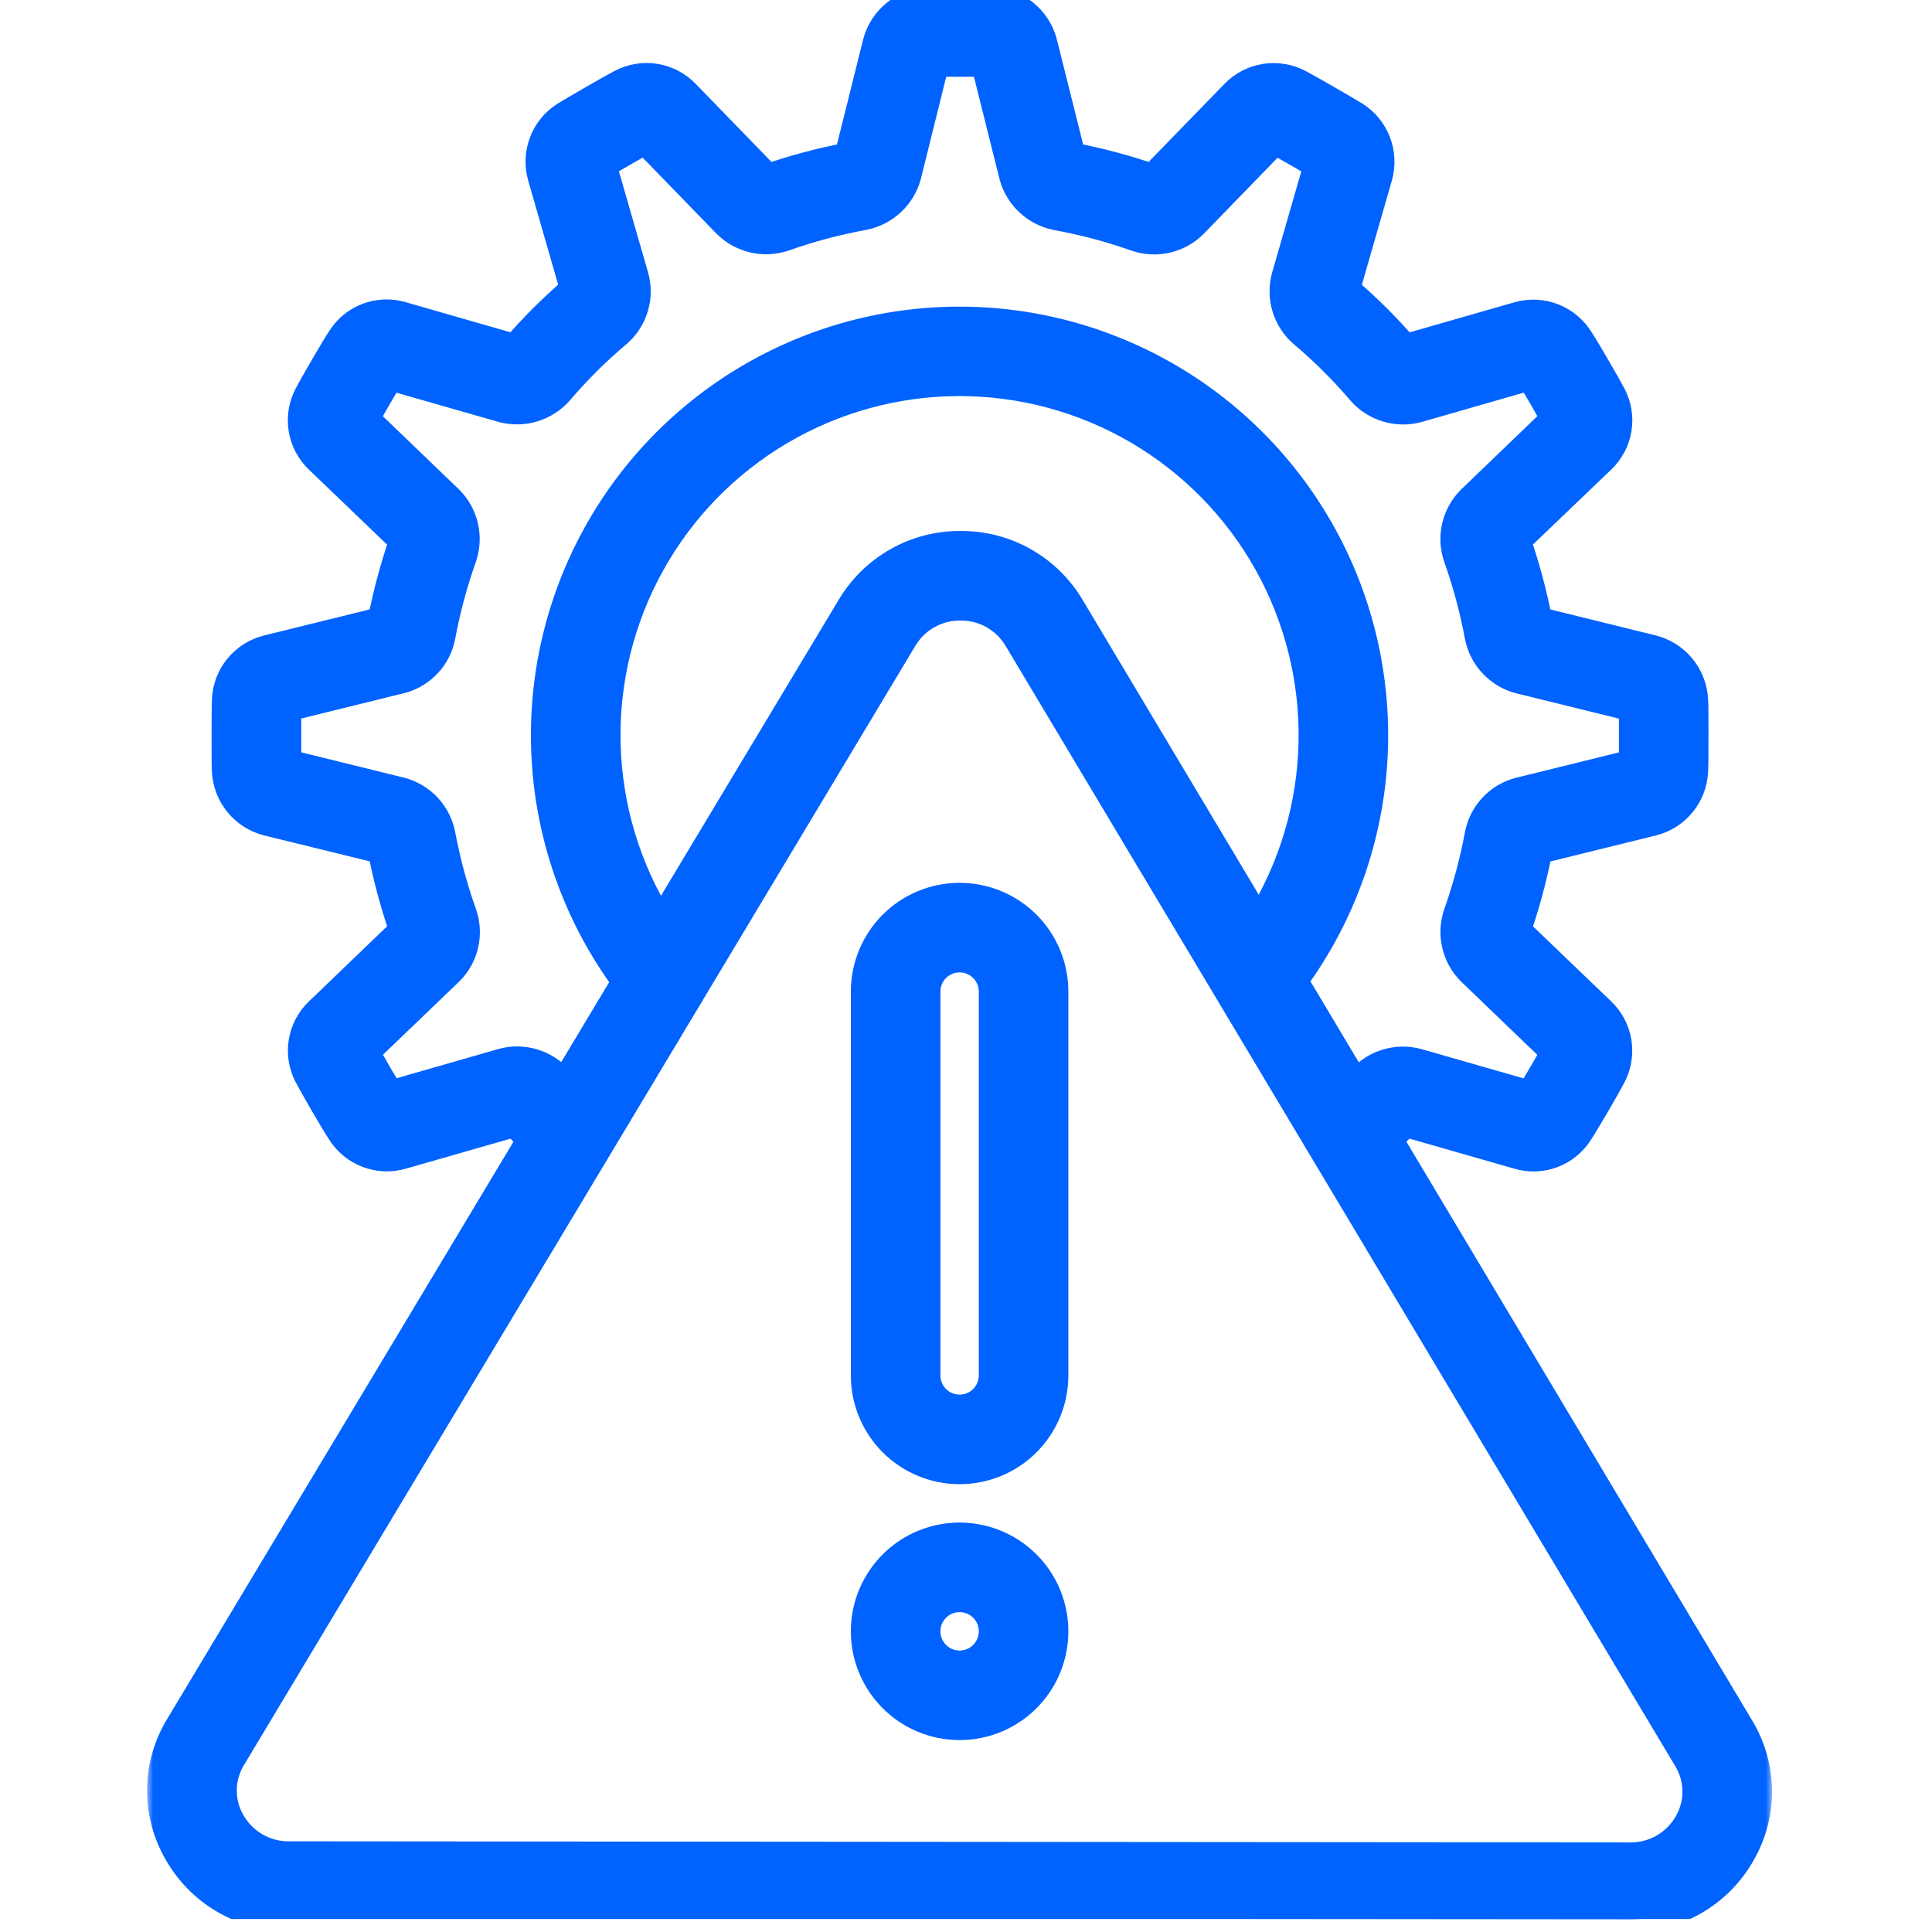 <svg xmlns="http://www.w3.org/2000/svg" width="151" height="151" viewBox="0 0 151 151" fill="none"><g clip-path="url(#clip0_920_105)"><mask id="path-1-outside-1_920_105" maskUnits="userSpaceOnUse" x="11.496" y="-0.995" width="127" height="152" fill="black"><rect fill="white" x="11.496" y="-0.995" width="127" height="152"></rect><path d="M22.59 149.912L127.392 150C129.182 150.015 130.943 149.549 132.491 148.651C134.04 147.753 135.319 146.456 136.195 144.895C137.068 143.378 137.517 141.655 137.494 139.905C137.472 138.155 136.979 136.444 136.067 134.95L108.672 89.092C109.062 88.677 109.455 88.307 109.842 87.86L118.635 90.38C119.532 90.646 120.492 90.613 121.369 90.284C122.245 89.956 122.991 89.35 123.492 88.56C123.992 87.81 125.67 84.925 126.05 84.185C126.504 83.346 126.669 82.38 126.519 81.437C126.368 80.495 125.911 79.628 125.217 78.972L118.667 72.687C119.361 70.669 119.914 68.605 120.322 66.51L129.242 64.312C130.136 64.076 130.933 63.564 131.518 62.847C132.103 62.131 132.447 61.248 132.5 60.325C132.527 59.877 132.53 58.692 132.53 57.482C132.53 56.272 132.53 55.085 132.502 54.7C132.455 53.752 132.103 52.844 131.5 52.111C130.897 51.378 130.073 50.859 129.152 50.63L120.315 48.452C119.906 46.358 119.353 44.295 118.66 42.277L125.215 36C125.904 35.353 126.361 34.499 126.518 33.567C126.675 32.636 126.522 31.679 126.082 30.842C125.665 30.04 123.995 27.165 123.57 26.532C123.075 25.708 122.322 25.07 121.427 24.719C120.531 24.368 119.545 24.323 118.622 24.592L109.842 27.112C108.443 25.496 106.925 23.986 105.302 22.595L107.82 13.845C108.081 12.932 108.038 11.959 107.698 11.073C107.357 10.187 106.737 9.435 105.932 8.932C105.197 8.487 102.365 6.84 101.62 6.457C100.779 6.001 99.811 5.834 98.867 5.983C97.922 6.132 97.052 6.587 96.392 7.28L90.052 13.805C88.024 13.104 85.948 12.551 83.84 12.15L81.612 3.25C81.366 2.351 80.841 1.554 80.112 0.973C79.383 0.393 78.488 0.059 77.557 0.02C76.715 -0 73.362 -0 72.5 0.02C71.556 0.065 70.651 0.411 69.919 1.007C69.186 1.604 68.664 2.42 68.43 3.335L66.232 12.15C64.124 12.551 62.048 13.104 60.02 13.805L53.69 7.285C53.039 6.596 52.181 6.139 51.246 5.983C50.311 5.827 49.351 5.981 48.512 6.422C47.707 6.837 44.875 8.485 44.087 8.962C43.293 9.47 42.684 10.221 42.353 11.104C42.022 11.986 41.986 12.953 42.25 13.857L44.762 22.585C43.14 23.977 41.623 25.488 40.225 27.105L31.44 24.582C30.543 24.314 29.584 24.346 28.707 24.674C27.831 25.002 27.085 25.607 26.585 26.397C26.055 27.187 24.377 30.09 24.022 30.78C23.565 31.62 23.399 32.587 23.549 33.532C23.7 34.476 24.159 35.344 24.855 36L31.405 42.287C30.712 44.301 30.159 46.36 29.75 48.45L20.832 50.65C19.935 50.882 19.135 51.393 18.547 52.11C17.96 52.827 17.616 53.712 17.565 54.637C17.54 55.085 17.537 56.27 17.537 57.482C17.537 58.695 17.537 59.877 17.56 60.255C17.605 61.205 17.956 62.114 18.56 62.849C19.164 63.584 19.989 64.104 20.912 64.332L29.75 66.5C30.159 68.595 30.712 70.659 31.405 72.677L24.86 78.97C24.171 79.616 23.714 80.471 23.559 81.402C23.403 82.334 23.558 83.29 24 84.125C24.422 84.942 26.095 87.82 26.512 88.44C27.006 89.265 27.759 89.902 28.654 90.252C29.549 90.603 30.535 90.646 31.457 90.375L40.237 87.86C40.622 88.305 40.987 88.717 41.372 89.11L13.937 134.842C13.021 136.335 12.524 138.046 12.497 139.797C12.471 141.548 12.916 143.273 13.787 144.792C14.66 146.357 15.937 147.659 17.486 148.56C19.035 149.46 20.798 149.928 22.59 149.912ZM43.735 84.265C43.181 83.649 42.467 83.199 41.672 82.967C40.877 82.734 40.033 82.727 39.235 82.947L30.535 85.447C30.065 84.68 29.165 83.135 28.675 82.255L35.217 75.975C35.807 75.383 36.217 74.636 36.4 73.82C36.583 73.005 36.532 72.155 36.252 71.367C35.544 69.374 34.992 67.329 34.6 65.25C34.445 64.416 34.056 63.644 33.477 63.024C32.899 62.404 32.156 61.962 31.335 61.75L22.545 59.582C22.545 59.062 22.545 58.277 22.545 57.48C22.545 56.682 22.545 55.922 22.545 55.375L31.405 53.19C32.206 52.974 32.929 52.536 33.493 51.928C34.057 51.32 34.438 50.565 34.592 49.75C34.982 47.66 35.534 45.604 36.242 43.6C36.521 42.804 36.569 41.945 36.378 41.124C36.188 40.302 35.768 39.552 35.167 38.96L28.667 32.71C29.122 31.89 30.002 30.377 30.53 29.52L39.255 32.02C40.065 32.234 40.919 32.218 41.721 31.973C42.523 31.728 43.24 31.263 43.792 30.632C45.191 28.992 46.724 27.471 48.375 26.085C48.994 25.534 49.446 24.82 49.679 24.024C49.913 23.228 49.918 22.383 49.695 21.585L47.195 12.917C48.037 12.417 49.54 11.55 50.407 11.07L56.72 17.57C57.31 18.158 58.053 18.569 58.865 18.757C59.677 18.945 60.526 18.903 61.315 18.635C63.35 17.914 65.44 17.359 67.565 16.975C68.379 16.807 69.132 16.417 69.738 15.848C70.344 15.279 70.781 14.552 71 13.75L73.172 5H76.902L79.107 13.82C79.335 14.618 79.78 15.337 80.391 15.899C81.003 16.46 81.757 16.841 82.572 17C84.698 17.384 86.788 17.942 88.822 18.667C89.611 18.925 90.457 18.957 91.263 18.76C92.07 18.563 92.806 18.145 93.387 17.552L99.672 11.077C100.51 11.542 102.065 12.445 102.882 12.925L100.382 21.6C100.16 22.413 100.174 23.272 100.421 24.077C100.669 24.883 101.14 25.602 101.78 26.15C103.422 27.535 104.946 29.055 106.337 30.692C106.893 31.311 107.609 31.762 108.407 31.995C109.204 32.229 110.051 32.236 110.852 32.015L119.552 29.515C120.027 30.285 120.925 31.83 121.412 32.705L114.867 39C114.279 39.593 113.869 40.34 113.686 41.155C113.503 41.97 113.554 42.82 113.832 43.607C114.536 45.598 115.084 47.64 115.472 49.715C115.628 50.548 116.017 51.32 116.596 51.94C117.174 52.559 117.917 53.002 118.737 53.215L127.53 55.38V57.487C127.53 57.487 127.53 59.045 127.53 59.59L118.67 61.775C117.868 61.992 117.144 62.43 116.58 63.039C116.016 63.648 115.634 64.404 115.48 65.22C115.091 67.31 114.539 69.366 113.83 71.37C113.552 72.166 113.505 73.025 113.696 73.847C113.886 74.668 114.305 75.419 114.905 76.012L121.405 82.262C120.952 83.08 120.072 84.59 119.542 85.455L110.822 82.955C110.01 82.734 109.152 82.748 108.347 82.994C107.543 83.241 106.824 83.71 106.275 84.347C106.182 84.457 106.095 84.547 106.005 84.652L101.227 76.652C104.773 71.805 106.906 66.07 107.39 60.084C107.873 54.098 106.689 48.094 103.968 42.74C101.247 37.387 97.096 32.891 91.975 29.754C86.854 26.616 80.964 24.959 74.958 24.966C68.952 24.973 63.066 26.643 57.952 29.793C52.839 32.942 48.697 37.447 45.989 42.807C43.28 48.167 42.109 54.173 42.607 60.158C43.104 66.143 45.251 71.873 48.807 76.712L44.057 84.637C43.947 84.5 43.847 84.4 43.735 84.265ZM51.645 71.98C49.057 67.819 47.628 63.042 47.505 58.144C47.383 53.245 48.571 48.403 50.948 44.118C53.324 39.833 56.803 36.261 61.023 33.771C65.243 31.281 70.052 29.964 74.952 29.956C79.852 29.948 84.665 31.25 88.894 33.726C93.122 36.202 96.612 39.763 99.002 44.041C101.393 48.318 102.597 53.157 102.49 58.056C102.383 62.954 100.969 67.736 98.395 71.905L83.75 47.387C82.857 45.887 81.587 44.646 80.066 43.788C78.545 42.931 76.826 42.487 75.08 42.5C73.335 42.487 71.617 42.931 70.097 43.788C68.577 44.644 67.308 45.883 66.415 47.382L51.645 71.98ZM18.22 137.422L70.697 49.94C71.15 49.187 71.792 48.566 72.56 48.138C73.327 47.709 74.194 47.49 75.072 47.5C75.953 47.492 76.821 47.715 77.59 48.147C78.358 48.579 78.999 49.205 79.45 49.962L131.79 137.522C132.24 138.26 132.484 139.105 132.495 139.968C132.507 140.832 132.285 141.683 131.855 142.432C131.411 143.22 130.763 143.874 129.98 144.326C129.197 144.777 128.306 145.01 127.402 145L22.595 144.912C21.69 144.922 20.799 144.688 20.016 144.235C19.233 143.782 18.585 143.126 18.142 142.337C17.712 141.587 17.492 140.734 17.506 139.869C17.52 139.004 17.766 138.159 18.22 137.422Z"></path></mask><path d="M22.59 149.912L127.392 150C129.182 150.015 130.943 149.549 132.491 148.651C134.04 147.753 135.319 146.456 136.195 144.895C137.068 143.378 137.517 141.655 137.494 139.905C137.472 138.155 136.979 136.444 136.067 134.95L108.672 89.092C109.062 88.677 109.455 88.307 109.842 87.86L118.635 90.38C119.532 90.646 120.492 90.613 121.369 90.284C122.245 89.956 122.991 89.35 123.492 88.56C123.992 87.81 125.67 84.925 126.05 84.185C126.504 83.346 126.669 82.38 126.519 81.437C126.368 80.495 125.911 79.628 125.217 78.972L118.667 72.687C119.361 70.669 119.914 68.605 120.322 66.51L129.242 64.312C130.136 64.076 130.933 63.564 131.518 62.847C132.103 62.131 132.447 61.248 132.5 60.325C132.527 59.877 132.53 58.692 132.53 57.482C132.53 56.272 132.53 55.085 132.502 54.7C132.455 53.752 132.103 52.844 131.5 52.111C130.897 51.378 130.073 50.859 129.152 50.63L120.315 48.452C119.906 46.358 119.353 44.295 118.66 42.277L125.215 36C125.904 35.353 126.361 34.499 126.518 33.567C126.675 32.636 126.522 31.679 126.082 30.842C125.665 30.04 123.995 27.165 123.57 26.532C123.075 25.708 122.322 25.07 121.427 24.719C120.531 24.368 119.545 24.323 118.622 24.592L109.842 27.112C108.443 25.496 106.925 23.986 105.302 22.595L107.82 13.845C108.081 12.932 108.038 11.959 107.698 11.073C107.357 10.187 106.737 9.435 105.932 8.932C105.197 8.487 102.365 6.84 101.62 6.457C100.779 6.001 99.811 5.834 98.867 5.983C97.922 6.132 97.052 6.587 96.392 7.28L90.052 13.805C88.024 13.104 85.948 12.551 83.84 12.15L81.612 3.25C81.366 2.351 80.841 1.554 80.112 0.973C79.383 0.393 78.488 0.059 77.557 0.02C76.715 -0 73.362 -0 72.5 0.02C71.556 0.065 70.651 0.411 69.919 1.007C69.186 1.604 68.664 2.42 68.43 3.335L66.232 12.15C64.124 12.551 62.048 13.104 60.02 13.805L53.69 7.285C53.039 6.596 52.181 6.139 51.246 5.983C50.311 5.827 49.351 5.981 48.512 6.422C47.707 6.837 44.875 8.485 44.087 8.962C43.293 9.47 42.684 10.221 42.353 11.104C42.022 11.986 41.986 12.953 42.25 13.857L44.762 22.585C43.14 23.977 41.623 25.488 40.225 27.105L31.44 24.582C30.543 24.314 29.584 24.346 28.707 24.674C27.831 25.002 27.085 25.607 26.585 26.397C26.055 27.187 24.377 30.09 24.022 30.78C23.565 31.62 23.399 32.587 23.549 33.532C23.7 34.476 24.159 35.344 24.855 36L31.405 42.287C30.712 44.301 30.159 46.36 29.75 48.45L20.832 50.65C19.935 50.882 19.135 51.393 18.547 52.11C17.96 52.827 17.616 53.712 17.565 54.637C17.54 55.085 17.537 56.27 17.537 57.482C17.537 58.695 17.537 59.877 17.56 60.255C17.605 61.205 17.956 62.114 18.56 62.849C19.164 63.584 19.989 64.104 20.912 64.332L29.75 66.5C30.159 68.595 30.712 70.659 31.405 72.677L24.86 78.97C24.171 79.616 23.714 80.471 23.559 81.402C23.403 82.334 23.558 83.29 24 84.125C24.422 84.942 26.095 87.82 26.512 88.44C27.006 89.265 27.759 89.902 28.654 90.252C29.549 90.603 30.535 90.646 31.457 90.375L40.237 87.86C40.622 88.305 40.987 88.717 41.372 89.11L13.937 134.842C13.021 136.335 12.524 138.046 12.497 139.797C12.471 141.548 12.916 143.273 13.787 144.792C14.66 146.357 15.937 147.659 17.486 148.56C19.035 149.46 20.798 149.928 22.59 149.912ZM43.735 84.265C43.181 83.649 42.467 83.199 41.672 82.967C40.877 82.734 40.033 82.727 39.235 82.947L30.535 85.447C30.065 84.68 29.165 83.135 28.675 82.255L35.217 75.975C35.807 75.383 36.217 74.636 36.4 73.82C36.583 73.005 36.532 72.155 36.252 71.367C35.544 69.374 34.992 67.329 34.6 65.25C34.445 64.416 34.056 63.644 33.477 63.024C32.899 62.404 32.156 61.962 31.335 61.75L22.545 59.582C22.545 59.062 22.545 58.277 22.545 57.48C22.545 56.682 22.545 55.922 22.545 55.375L31.405 53.19C32.206 52.974 32.929 52.536 33.493 51.928C34.057 51.32 34.438 50.565 34.592 49.75C34.982 47.66 35.534 45.604 36.242 43.6C36.521 42.804 36.569 41.945 36.378 41.124C36.188 40.302 35.768 39.552 35.167 38.96L28.667 32.71C29.122 31.89 30.002 30.377 30.53 29.52L39.255 32.02C40.065 32.234 40.919 32.218 41.721 31.973C42.523 31.728 43.24 31.263 43.792 30.632C45.191 28.992 46.724 27.471 48.375 26.085C48.994 25.534 49.446 24.82 49.679 24.024C49.913 23.228 49.918 22.383 49.695 21.585L47.195 12.917C48.037 12.417 49.54 11.55 50.407 11.07L56.72 17.57C57.31 18.158 58.053 18.569 58.865 18.757C59.677 18.945 60.526 18.903 61.315 18.635C63.35 17.914 65.44 17.359 67.565 16.975C68.379 16.807 69.132 16.417 69.738 15.848C70.344 15.279 70.781 14.552 71 13.75L73.172 5H76.902L79.107 13.82C79.335 14.618 79.78 15.337 80.391 15.899C81.003 16.46 81.757 16.841 82.572 17C84.698 17.384 86.788 17.942 88.822 18.667C89.611 18.925 90.457 18.957 91.263 18.76C92.07 18.563 92.806 18.145 93.387 17.552L99.672 11.077C100.51 11.542 102.065 12.445 102.882 12.925L100.382 21.6C100.16 22.413 100.174 23.272 100.421 24.077C100.669 24.883 101.14 25.602 101.78 26.15C103.422 27.535 104.946 29.055 106.337 30.692C106.893 31.311 107.609 31.762 108.407 31.995C109.204 32.229 110.051 32.236 110.852 32.015L119.552 29.515C120.027 30.285 120.925 31.83 121.412 32.705L114.867 39C114.279 39.593 113.869 40.34 113.686 41.155C113.503 41.97 113.554 42.82 113.832 43.607C114.536 45.598 115.084 47.64 115.472 49.715C115.628 50.548 116.017 51.32 116.596 51.94C117.174 52.559 117.917 53.002 118.737 53.215L127.53 55.38V57.487C127.53 57.487 127.53 59.045 127.53 59.59L118.67 61.775C117.868 61.992 117.144 62.43 116.58 63.039C116.016 63.648 115.634 64.404 115.48 65.22C115.091 67.31 114.539 69.366 113.83 71.37C113.552 72.166 113.505 73.025 113.696 73.847C113.886 74.668 114.305 75.419 114.905 76.012L121.405 82.262C120.952 83.08 120.072 84.59 119.542 85.455L110.822 82.955C110.01 82.734 109.152 82.748 108.347 82.994C107.543 83.241 106.824 83.71 106.275 84.347C106.182 84.457 106.095 84.547 106.005 84.652L101.227 76.652C104.773 71.805 106.906 66.07 107.39 60.084C107.873 54.098 106.689 48.094 103.968 42.74C101.247 37.387 97.096 32.891 91.975 29.754C86.854 26.616 80.964 24.959 74.958 24.966C68.952 24.973 63.066 26.643 57.952 29.793C52.839 32.942 48.697 37.447 45.989 42.807C43.28 48.167 42.109 54.173 42.607 60.158C43.104 66.143 45.251 71.873 48.807 76.712L44.057 84.637C43.947 84.5 43.847 84.4 43.735 84.265ZM51.645 71.98C49.057 67.819 47.628 63.042 47.505 58.144C47.383 53.245 48.571 48.403 50.948 44.118C53.324 39.833 56.803 36.261 61.023 33.771C65.243 31.281 70.052 29.964 74.952 29.956C79.852 29.948 84.665 31.25 88.894 33.726C93.122 36.202 96.612 39.763 99.002 44.041C101.393 48.318 102.597 53.157 102.49 58.056C102.383 62.954 100.969 67.736 98.395 71.905L83.75 47.387C82.857 45.887 81.587 44.646 80.066 43.788C78.545 42.931 76.826 42.487 75.08 42.5C73.335 42.487 71.617 42.931 70.097 43.788C68.577 44.644 67.308 45.883 66.415 47.382L51.645 71.98ZM18.22 137.422L70.697 49.94C71.15 49.187 71.792 48.566 72.56 48.138C73.327 47.709 74.194 47.49 75.072 47.5C75.953 47.492 76.821 47.715 77.59 48.147C78.358 48.579 78.999 49.205 79.45 49.962L131.79 137.522C132.24 138.26 132.484 139.105 132.495 139.968C132.507 140.832 132.285 141.683 131.855 142.432C131.411 143.22 130.763 143.874 129.98 144.326C129.197 144.777 128.306 145.01 127.402 145L22.595 144.912C21.69 144.922 20.799 144.688 20.016 144.235C19.233 143.782 18.585 143.126 18.142 142.337C17.712 141.587 17.492 140.734 17.506 139.869C17.52 139.004 17.766 138.159 18.22 137.422Z" fill="#0062FF"></path><path d="M22.59 149.912L127.392 150C129.182 150.015 130.943 149.549 132.491 148.651C134.04 147.753 135.319 146.456 136.195 144.895C137.068 143.378 137.517 141.655 137.494 139.905C137.472 138.155 136.979 136.444 136.067 134.95L108.672 89.092C109.062 88.677 109.455 88.307 109.842 87.86L118.635 90.38C119.532 90.646 120.492 90.613 121.369 90.284C122.245 89.956 122.991 89.35 123.492 88.56C123.992 87.81 125.67 84.925 126.05 84.185C126.504 83.346 126.669 82.38 126.519 81.437C126.368 80.495 125.911 79.628 125.217 78.972L118.667 72.687C119.361 70.669 119.914 68.605 120.322 66.51L129.242 64.312C130.136 64.076 130.933 63.564 131.518 62.847C132.103 62.131 132.447 61.248 132.5 60.325C132.527 59.877 132.53 58.692 132.53 57.482C132.53 56.272 132.53 55.085 132.502 54.7C132.455 53.752 132.103 52.844 131.5 52.111C130.897 51.378 130.073 50.859 129.152 50.63L120.315 48.452C119.906 46.358 119.353 44.295 118.66 42.277L125.215 36C125.904 35.353 126.361 34.499 126.518 33.567C126.675 32.636 126.522 31.679 126.082 30.842C125.665 30.04 123.995 27.165 123.57 26.532C123.075 25.708 122.322 25.07 121.427 24.719C120.531 24.368 119.545 24.323 118.622 24.592L109.842 27.112C108.443 25.496 106.925 23.986 105.302 22.595L107.82 13.845C108.081 12.932 108.038 11.959 107.698 11.073C107.357 10.187 106.737 9.435 105.932 8.932C105.197 8.487 102.365 6.84 101.62 6.457C100.779 6.001 99.811 5.834 98.867 5.983C97.922 6.132 97.052 6.587 96.392 7.28L90.052 13.805C88.024 13.104 85.948 12.551 83.84 12.15L81.612 3.25C81.366 2.351 80.841 1.554 80.112 0.973C79.383 0.393 78.488 0.059 77.557 0.02C76.715 -0 73.362 -0 72.5 0.02C71.556 0.065 70.651 0.411 69.919 1.007C69.186 1.604 68.664 2.42 68.43 3.335L66.232 12.15C64.124 12.551 62.048 13.104 60.02 13.805L53.69 7.285C53.039 6.596 52.181 6.139 51.246 5.983C50.311 5.827 49.351 5.981 48.512 6.422C47.707 6.837 44.875 8.485 44.087 8.962C43.293 9.47 42.684 10.221 42.353 11.104C42.022 11.986 41.986 12.953 42.25 13.857L44.762 22.585C43.14 23.977 41.623 25.488 40.225 27.105L31.44 24.582C30.543 24.314 29.584 24.346 28.707 24.674C27.831 25.002 27.085 25.607 26.585 26.397C26.055 27.187 24.377 30.09 24.022 30.78C23.565 31.62 23.399 32.587 23.549 33.532C23.7 34.476 24.159 35.344 24.855 36L31.405 42.287C30.712 44.301 30.159 46.36 29.75 48.45L20.832 50.65C19.935 50.882 19.135 51.393 18.547 52.11C17.96 52.827 17.616 53.712 17.565 54.637C17.54 55.085 17.537 56.27 17.537 57.482C17.537 58.695 17.537 59.877 17.56 60.255C17.605 61.205 17.956 62.114 18.56 62.849C19.164 63.584 19.989 64.104 20.912 64.332L29.75 66.5C30.159 68.595 30.712 70.659 31.405 72.677L24.86 78.97C24.171 79.616 23.714 80.471 23.559 81.402C23.403 82.334 23.558 83.29 24 84.125C24.422 84.942 26.095 87.82 26.512 88.44C27.006 89.265 27.759 89.902 28.654 90.252C29.549 90.603 30.535 90.646 31.457 90.375L40.237 87.86C40.622 88.305 40.987 88.717 41.372 89.11L13.937 134.842C13.021 136.335 12.524 138.046 12.497 139.797C12.471 141.548 12.916 143.273 13.787 144.792C14.66 146.357 15.937 147.659 17.486 148.56C19.035 149.46 20.798 149.928 22.59 149.912ZM43.735 84.265C43.181 83.649 42.467 83.199 41.672 82.967C40.877 82.734 40.033 82.727 39.235 82.947L30.535 85.447C30.065 84.68 29.165 83.135 28.675 82.255L35.217 75.975C35.807 75.383 36.217 74.636 36.4 73.82C36.583 73.005 36.532 72.155 36.252 71.367C35.544 69.374 34.992 67.329 34.6 65.25C34.445 64.416 34.056 63.644 33.477 63.024C32.899 62.404 32.156 61.962 31.335 61.75L22.545 59.582C22.545 59.062 22.545 58.277 22.545 57.48C22.545 56.682 22.545 55.922 22.545 55.375L31.405 53.19C32.206 52.974 32.929 52.536 33.493 51.928C34.057 51.32 34.438 50.565 34.592 49.75C34.982 47.66 35.534 45.604 36.242 43.6C36.521 42.804 36.569 41.945 36.378 41.124C36.188 40.302 35.768 39.552 35.167 38.96L28.667 32.71C29.122 31.89 30.002 30.377 30.53 29.52L39.255 32.02C40.065 32.234 40.919 32.218 41.721 31.973C42.523 31.728 43.24 31.263 43.792 30.632C45.191 28.992 46.724 27.471 48.375 26.085C48.994 25.534 49.446 24.82 49.679 24.024C49.913 23.228 49.918 22.383 49.695 21.585L47.195 12.917C48.037 12.417 49.54 11.55 50.407 11.07L56.72 17.57C57.31 18.158 58.053 18.569 58.865 18.757C59.677 18.945 60.526 18.903 61.315 18.635C63.35 17.914 65.44 17.359 67.565 16.975C68.379 16.807 69.132 16.417 69.738 15.848C70.344 15.279 70.781 14.552 71 13.75L73.172 5H76.902L79.107 13.82C79.335 14.618 79.78 15.337 80.391 15.899C81.003 16.46 81.757 16.841 82.572 17C84.698 17.384 86.788 17.942 88.822 18.667C89.611 18.925 90.457 18.957 91.263 18.76C92.07 18.563 92.806 18.145 93.387 17.552L99.672 11.077C100.51 11.542 102.065 12.445 102.882 12.925L100.382 21.6C100.16 22.413 100.174 23.272 100.421 24.077C100.669 24.883 101.14 25.602 101.78 26.15C103.422 27.535 104.946 29.055 106.337 30.692C106.893 31.311 107.609 31.762 108.407 31.995C109.204 32.229 110.051 32.236 110.852 32.015L119.552 29.515C120.027 30.285 120.925 31.83 121.412 32.705L114.867 39C114.279 39.593 113.869 40.34 113.686 41.155C113.503 41.97 113.554 42.82 113.832 43.607C114.536 45.598 115.084 47.64 115.472 49.715C115.628 50.548 116.017 51.32 116.596 51.94C117.174 52.559 117.917 53.002 118.737 53.215L127.53 55.38V57.487C127.53 57.487 127.53 59.045 127.53 59.59L118.67 61.775C117.868 61.992 117.144 62.43 116.58 63.039C116.016 63.648 115.634 64.404 115.48 65.22C115.091 67.31 114.539 69.366 113.83 71.37C113.552 72.166 113.505 73.025 113.696 73.847C113.886 74.668 114.305 75.419 114.905 76.012L121.405 82.262C120.952 83.08 120.072 84.59 119.542 85.455L110.822 82.955C110.01 82.734 109.152 82.748 108.347 82.994C107.543 83.241 106.824 83.71 106.275 84.347C106.182 84.457 106.095 84.547 106.005 84.652L101.227 76.652C104.773 71.805 106.906 66.07 107.39 60.084C107.873 54.098 106.689 48.094 103.968 42.74C101.247 37.387 97.096 32.891 91.975 29.754C86.854 26.616 80.964 24.959 74.958 24.966C68.952 24.973 63.066 26.643 57.952 29.793C52.839 32.942 48.697 37.447 45.989 42.807C43.28 48.167 42.109 54.173 42.607 60.158C43.104 66.143 45.251 71.873 48.807 76.712L44.057 84.637C43.947 84.5 43.847 84.4 43.735 84.265ZM51.645 71.98C49.057 67.819 47.628 63.042 47.505 58.144C47.383 53.245 48.571 48.403 50.948 44.118C53.324 39.833 56.803 36.261 61.023 33.771C65.243 31.281 70.052 29.964 74.952 29.956C79.852 29.948 84.665 31.25 88.894 33.726C93.122 36.202 96.612 39.763 99.002 44.041C101.393 48.318 102.597 53.157 102.49 58.056C102.383 62.954 100.969 67.736 98.395 71.905L83.75 47.387C82.857 45.887 81.587 44.646 80.066 43.788C78.545 42.931 76.826 42.487 75.08 42.5C73.335 42.487 71.617 42.931 70.097 43.788C68.577 44.644 67.308 45.883 66.415 47.382L51.645 71.98ZM18.22 137.422L70.697 49.94C71.15 49.187 71.792 48.566 72.56 48.138C73.327 47.709 74.194 47.49 75.072 47.5C75.953 47.492 76.821 47.715 77.59 48.147C78.358 48.579 78.999 49.205 79.45 49.962L131.79 137.522C132.24 138.26 132.484 139.105 132.495 139.968C132.507 140.832 132.285 141.683 131.855 142.432C131.411 143.22 130.763 143.874 129.98 144.326C129.197 144.777 128.306 145.01 127.402 145L22.595 144.912C21.69 144.922 20.799 144.688 20.016 144.235C19.233 143.782 18.585 143.126 18.142 142.337C17.712 141.587 17.492 140.734 17.506 139.869C17.52 139.004 17.766 138.159 18.22 137.422Z" stroke="#0062FF" stroke-width="2" mask="url(#path-1-outside-1_920_105)"></path><path d="M75 115.5C77.122 115.5 79.157 114.657 80.657 113.157C82.157 111.657 83 109.622 83 107.5V77.5C83 75.378 82.157 73.343 80.657 71.843C79.157 70.343 77.122 69.5 75 69.5C72.878 69.5 70.843 70.343 69.343 71.843C67.843 73.343 67 75.378 67 77.5V107.5C67 109.622 67.843 111.657 69.343 113.157C70.843 114.657 72.878 115.5 75 115.5ZM73 77.5C73 76.97 73.211 76.461 73.586 76.086C73.961 75.711 74.47 75.5 75 75.5C75.53 75.5 76.039 75.711 76.414 76.086C76.789 76.461 77 76.97 77 77.5V107.5C77 108.03 76.789 108.539 76.414 108.914C76.039 109.289 75.53 109.5 75 109.5C74.47 109.5 73.961 109.289 73.586 108.914C73.211 108.539 73 108.03 73 107.5V77.5Z" fill="#0062FF" stroke="#0062FF"></path><path d="M75 135.5C76.582 135.5 78.129 135.031 79.445 134.152C80.76 133.273 81.785 132.023 82.391 130.561C82.996 129.1 83.155 127.491 82.846 125.939C82.538 124.387 81.776 122.962 80.657 121.843C79.538 120.724 78.113 119.962 76.561 119.654C75.009 119.345 73.4 119.503 71.939 120.109C70.477 120.714 69.227 121.74 68.348 123.055C67.469 124.371 67 125.918 67 127.5C67 129.622 67.843 131.657 69.343 133.157C70.843 134.657 72.878 135.5 75 135.5ZM75 125.5C75.396 125.5 75.782 125.617 76.111 125.837C76.44 126.057 76.696 126.369 76.848 126.735C76.999 127.1 77.039 127.502 76.962 127.89C76.884 128.278 76.694 128.635 76.414 128.914C76.135 129.194 75.778 129.384 75.39 129.462C75.002 129.539 74.6 129.499 74.235 129.348C73.869 129.196 73.557 128.94 73.337 128.611C73.117 128.282 73 127.896 73 127.5C73 126.97 73.211 126.461 73.586 126.086C73.961 125.711 74.47 125.5 75 125.5Z" fill="#0062FF" stroke="#0062FF"></path></g><defs><clipPath id="clip0_920_105"><rect width="150" height="150" fill="white"></rect></clipPath></defs></svg>